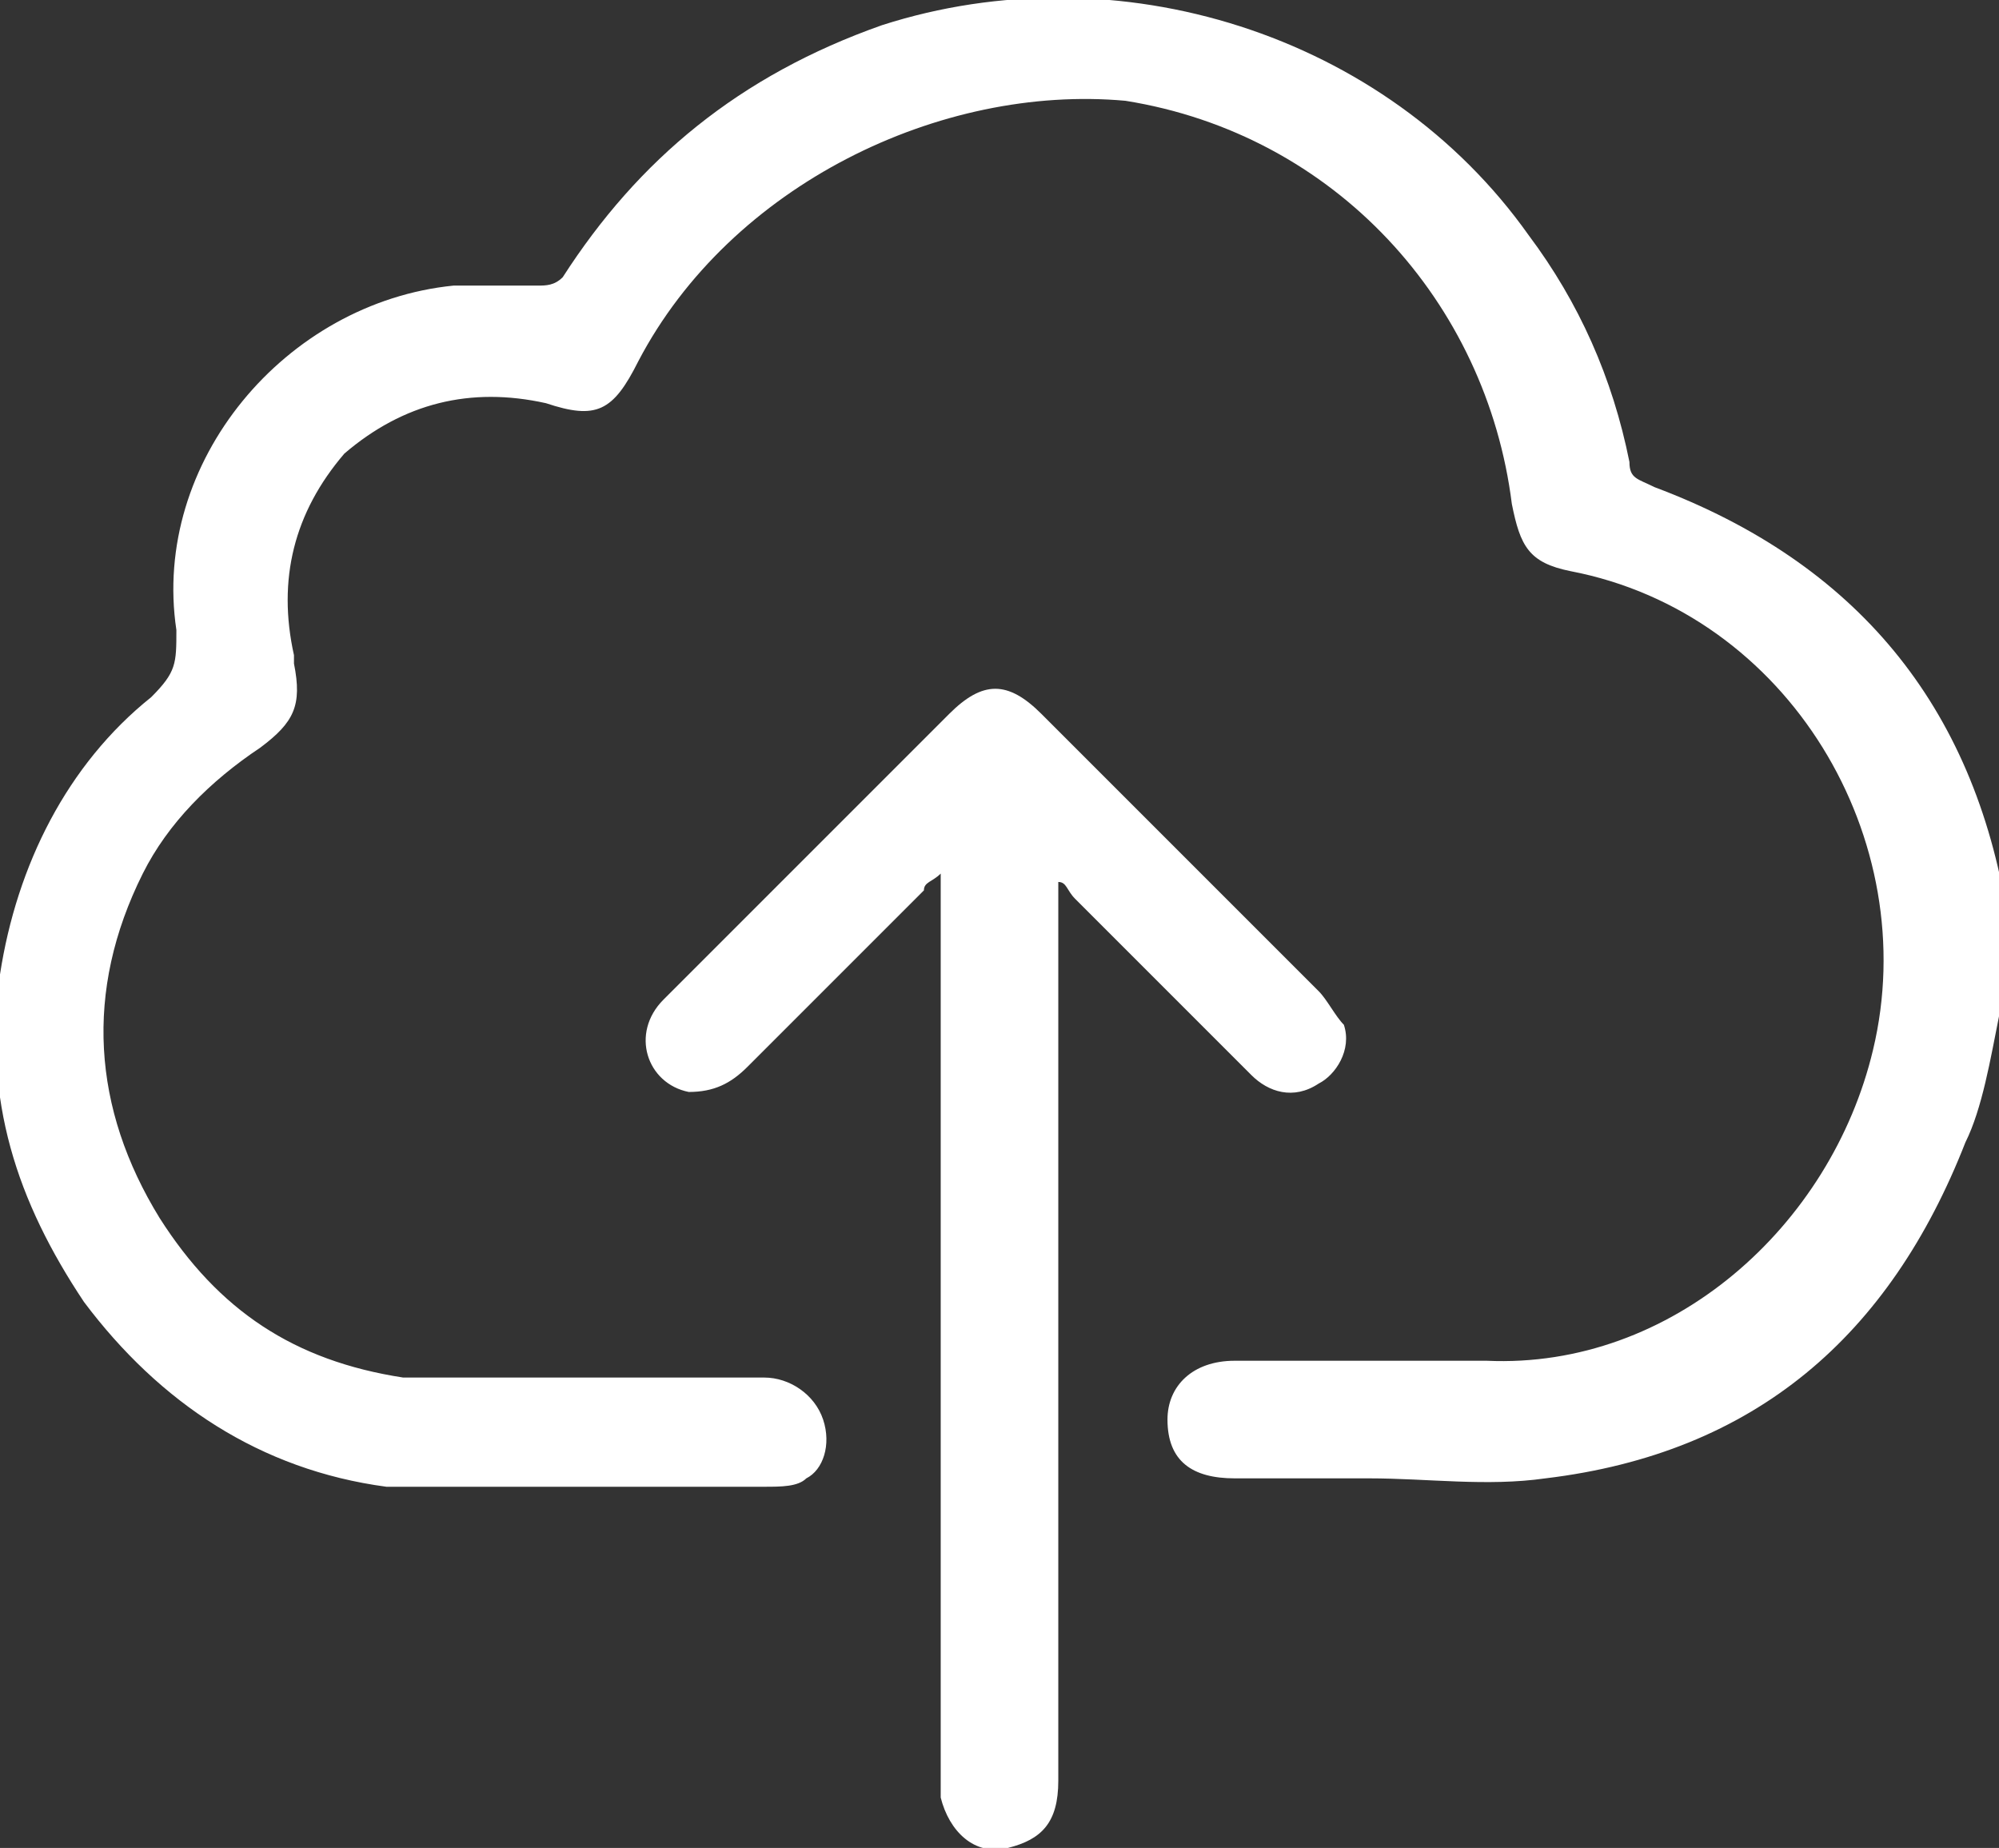 <?xml version="1.0" encoding="utf-8"?>
<!-- Generator: Adobe Illustrator 24.3.0, SVG Export Plug-In . SVG Version: 6.00 Build 0)  -->
<svg version="1.1" id="Layer_1" xmlns="http://www.w3.org/2000/svg" xmlns:xlink="http://www.w3.org/1999/xlink" x="0px" y="0px"
	 viewBox="0 0 23.8 22" style="enable-background:new 0 0 23.8 22;" xml:space="preserve">
<rect x="0" y="0" width="23.8" height="22" fill="#333333" stroke="none"/>
<style type="text/css">
	.st0{fill:#FFFFFF;}
</style>
<g>
	<path class="st0" d="M23.8,12.1c-0.1,0.5-0.2,1.1-0.4,1.5c-0.9,2.3-2.5,3.7-5,4c-0.7,0.1-1.4,0-2.1,0c-0.5,0-1.1,0-1.6,0
		c-0.5,0-0.8-0.2-0.8-0.7c0-0.4,0.3-0.7,0.8-0.7c1,0,2,0,3,0c2.2,0.1,4.1-1.6,4.6-3.7c0.6-2.5-1-5.2-3.6-5.7
		c-0.5-0.1-0.6-0.3-0.7-0.8c-0.3-2.4-2.1-4.4-4.6-4.8C11.2,1,8.7,2.2,7.6,4.3C7.3,4.9,7.1,5,6.5,4.8c-0.9-0.2-1.7,0-2.4,0.6
		C3.5,6.1,3.3,6.9,3.5,7.8c0,0,0,0.1,0,0.1c0.1,0.5,0,0.7-0.4,1c-0.6,0.4-1.1,0.9-1.4,1.5c-0.7,1.4-0.6,2.8,0.2,4.1
		c0.7,1.1,1.6,1.7,2.9,1.9c0.1,0,0.2,0,0.3,0c1.3,0,2.6,0,4,0c0.3,0,0.6,0.2,0.7,0.5c0.1,0.3,0,0.6-0.2,0.7
		c-0.1,0.1-0.3,0.1-0.5,0.1c-1.1,0-2.1,0-3.2,0c-0.4,0-0.9,0-1.3,0c-1.5-0.2-2.7-1-3.6-2.2c-0.8-1.2-1.2-2.4-1-3.9
		c0.2-1.3,0.8-2.5,1.8-3.3C2.1,8,2.1,7.9,2.1,7.5c-0.3-2,1.3-3.9,3.3-4.1c0.3,0,0.7,0,1,0c0.1,0,0.2,0,0.3-0.1
		c0.9-1.4,2.1-2.4,3.8-3c2.8-0.9,6,0.1,7.7,2.5c0.6,0.8,1,1.7,1.2,2.7c0,0.2,0.1,0.2,0.3,0.3c2.4,0.9,3.8,2.6,4.2,5.1
		c0,0.1,0,0.1,0,0.2C23.8,11.4,23.8,11.8,23.8,12.1z"/>
	<path class="st0" d="M12.6,10.5c0,0.1,0,0.2,0,0.2c0,3.5,0,7,0,10.5c0,0.5-0.2,0.7-0.6,0.8c-0.4,0.1-0.7-0.2-0.8-0.6
		c0-0.1,0-0.2,0-0.3c0-3.5,0-6.9,0-10.4c0-0.1,0-0.2,0-0.3c-0.1,0.1-0.2,0.1-0.2,0.2c-0.7,0.7-1.4,1.4-2.1,2.1
		C8.7,12.9,8.5,13,8.2,13c-0.5-0.1-0.7-0.7-0.3-1.1c0,0,0.1-0.1,0.1-0.1c1.1-1.1,2.2-2.2,3.3-3.3c0.4-0.4,0.7-0.4,1.1,0
		c1.1,1.1,2.2,2.2,3.3,3.3c0.1,0.1,0.2,0.3,0.3,0.4c0.1,0.3-0.1,0.6-0.3,0.7c-0.3,0.2-0.6,0.1-0.8-0.1c-0.7-0.7-1.4-1.4-2.1-2.1
		C12.7,10.6,12.7,10.5,12.6,10.5C12.6,10.5,12.6,10.5,12.6,10.5z"/>
</g>
</svg>
